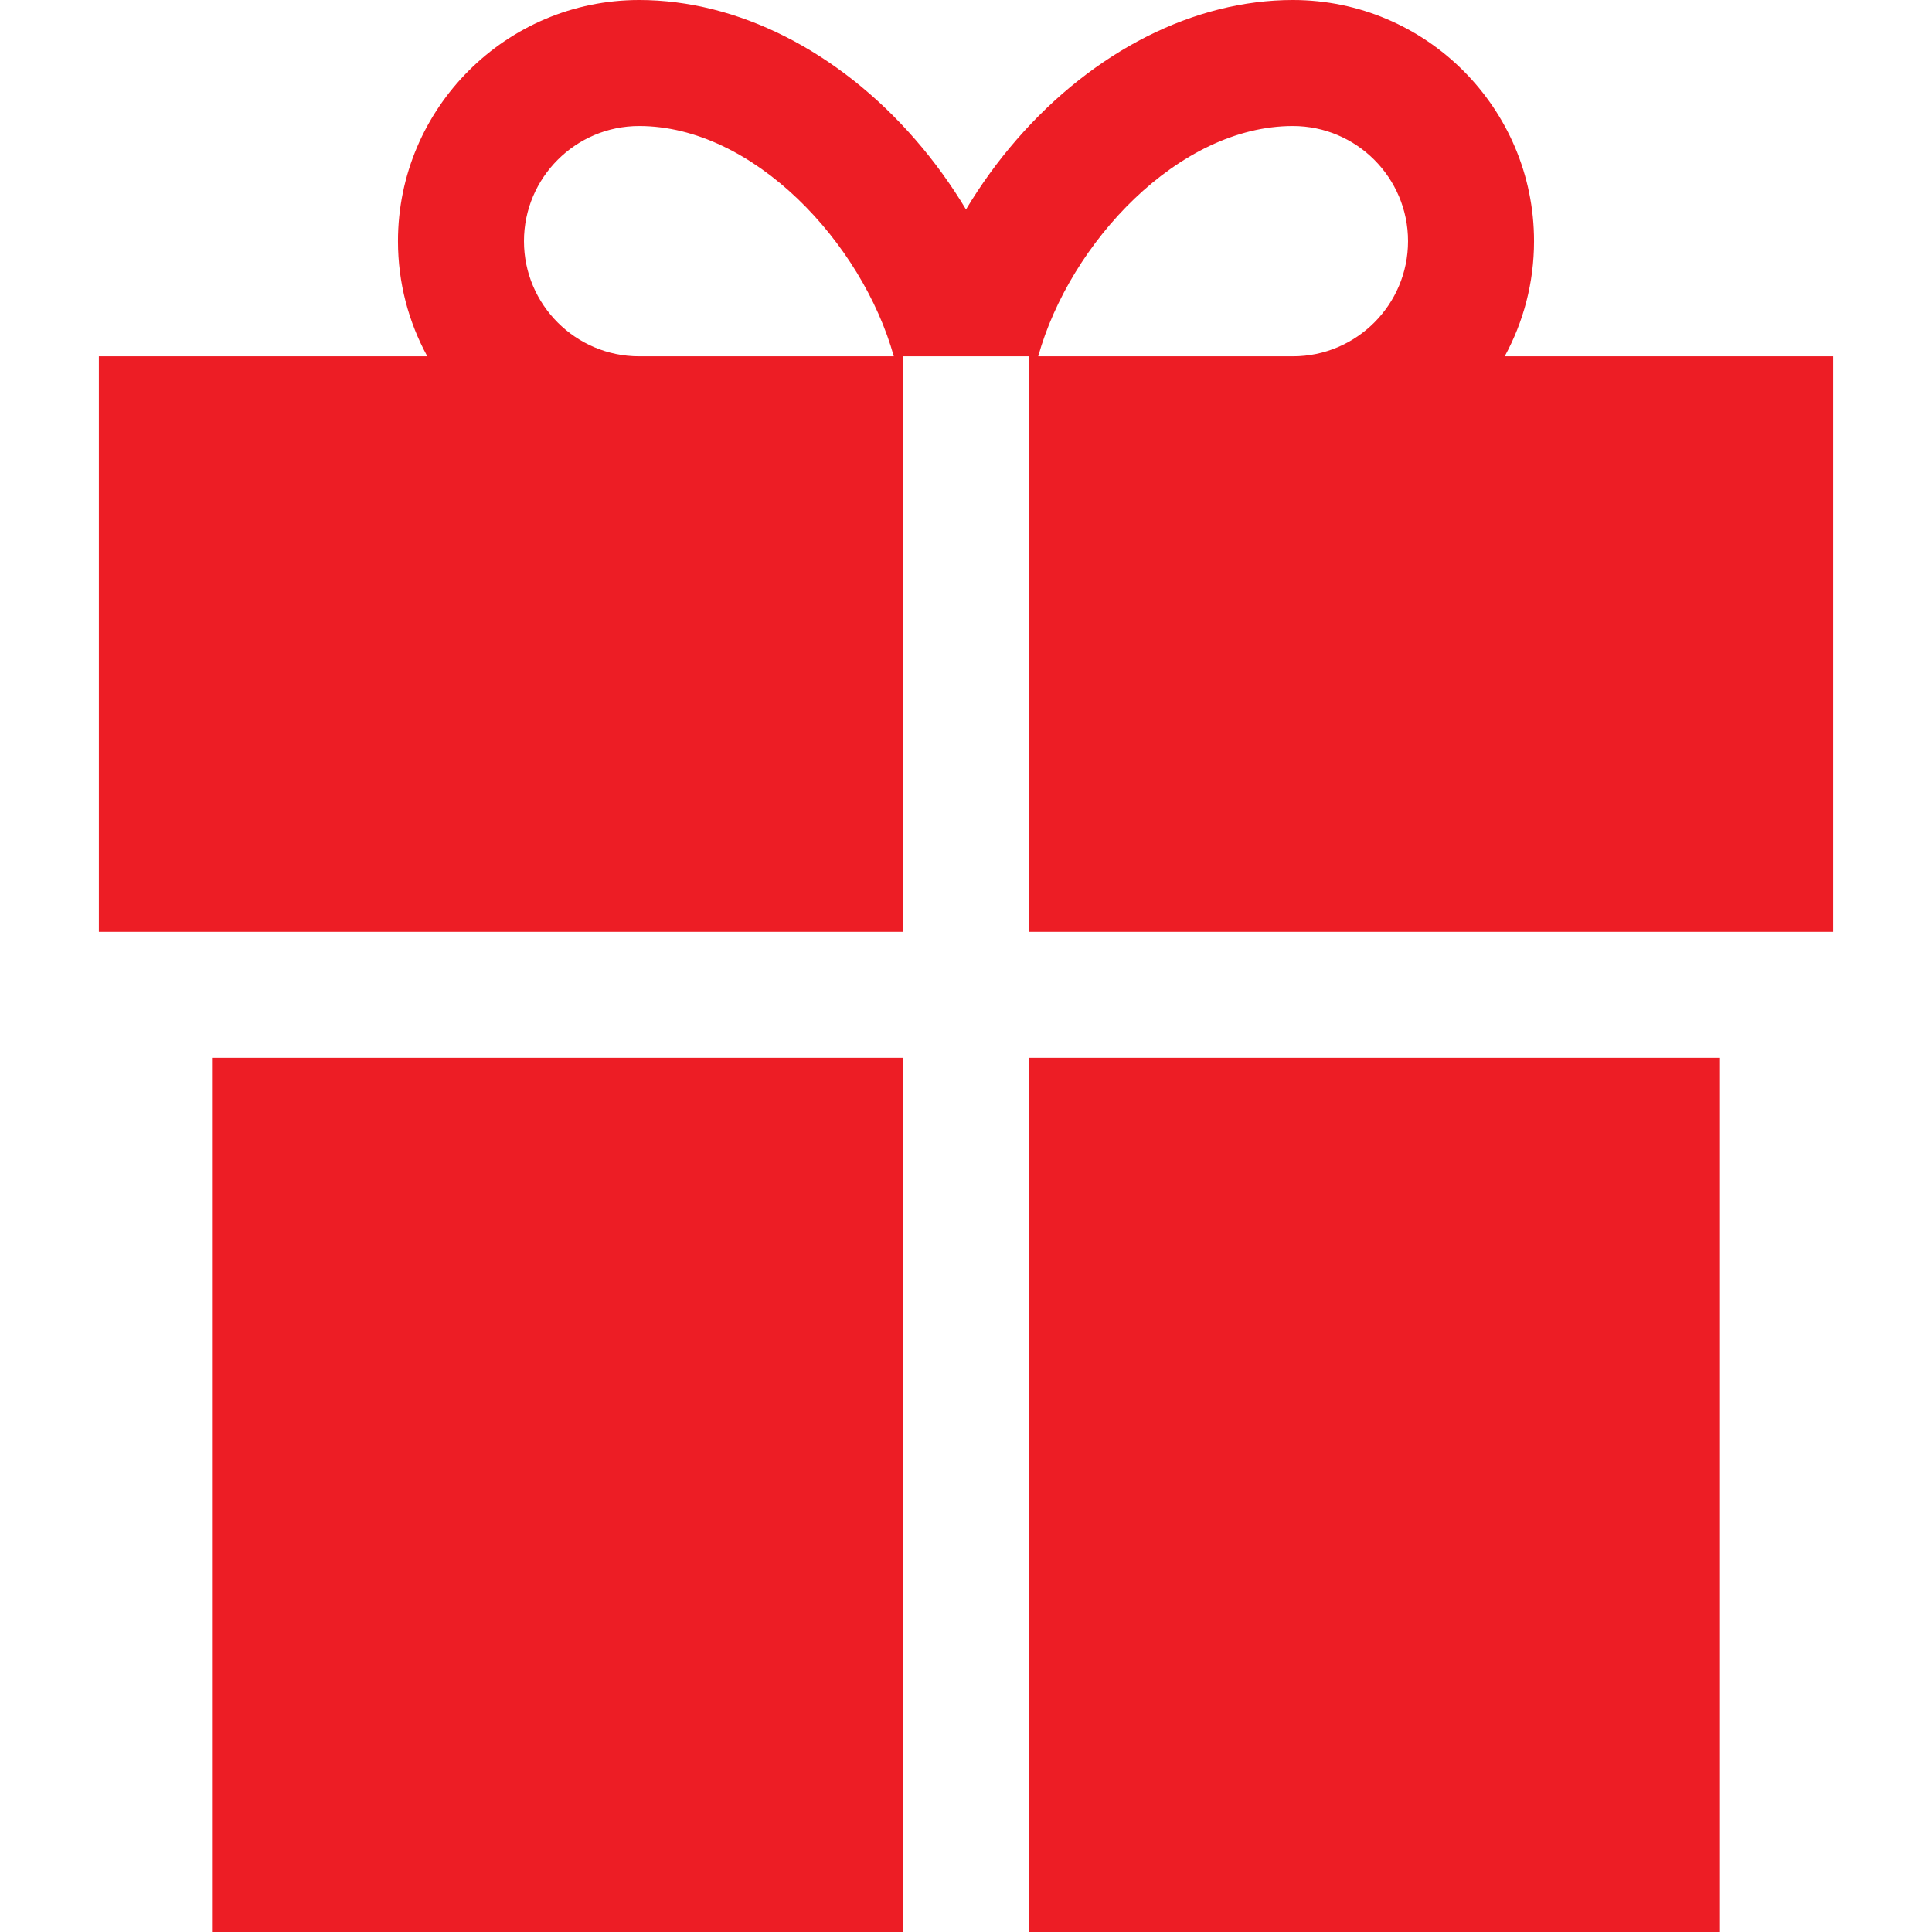 <?xml version="1.0" encoding="iso-8859-1"?>
<!-- Generator: Adobe Illustrator 19.0.0, SVG Export Plug-In . SVG Version: 6.00 Build 0)  -->
<svg xmlns="http://www.w3.org/2000/svg" xmlns:xlink="http://www.w3.org/1999/xlink" version="1.1" id="Layer_1" x="0px" y="0px" viewBox="0 0 512 512" style="enable-background:new 0 0 512 512;" xml:space="preserve" width="512px" height="512px">
<g>
	<g>
		<rect x="272.696" y="280.342" width="183.118" height="231.658" fill="#ed1d25"/>
	</g>
</g>
<g>
	<g>
		<rect x="56.186" y="280.342" width="183.118" height="231.658" fill="#ed1d25"/>
	</g>
</g>
<g>
	<g>
		<path d="M398.762,94.432c4.953-9.075,7.772-19.474,7.772-30.521C406.535,28.67,377.864,0,342.624,0    c-26.065,0-52.735,13.468-73.168,36.951c-5.057,5.811-9.561,12.056-13.456,18.56c-3.895-6.504-8.399-12.749-13.456-18.56    C222.111,13.468,195.442,0,169.376,0c-35.24,0-63.911,28.671-63.911,63.911c0,11.046,2.818,21.446,7.772,30.521H26.2v152.519    h213.104V94.432h33.391v152.519H485.8V94.432H398.762z M169.376,94.432c-16.828,0-30.52-13.692-30.52-30.521    c0-16.829,13.692-30.52,30.52-30.52c30.299,0,59.106,30.993,67.489,61.04H169.376z M342.624,94.432h-67.489    c8.383-30.048,37.19-61.04,67.489-61.04c16.828,0,30.52,13.692,30.52,30.52C373.143,80.741,359.452,94.432,342.624,94.432z" fill="#ed1d25"/>
	</g>
</g>
<g>
</g>
<g>
</g>
<g>
</g>
<g>
</g>
<g>
</g>
<g>
</g>
<g>
</g>
<g>
</g>
<g>
</g>
<g>
</g>
<g>
</g>
<g>
</g>
<g>
</g>
<g>
</g>
<g>
</g>
</svg>
